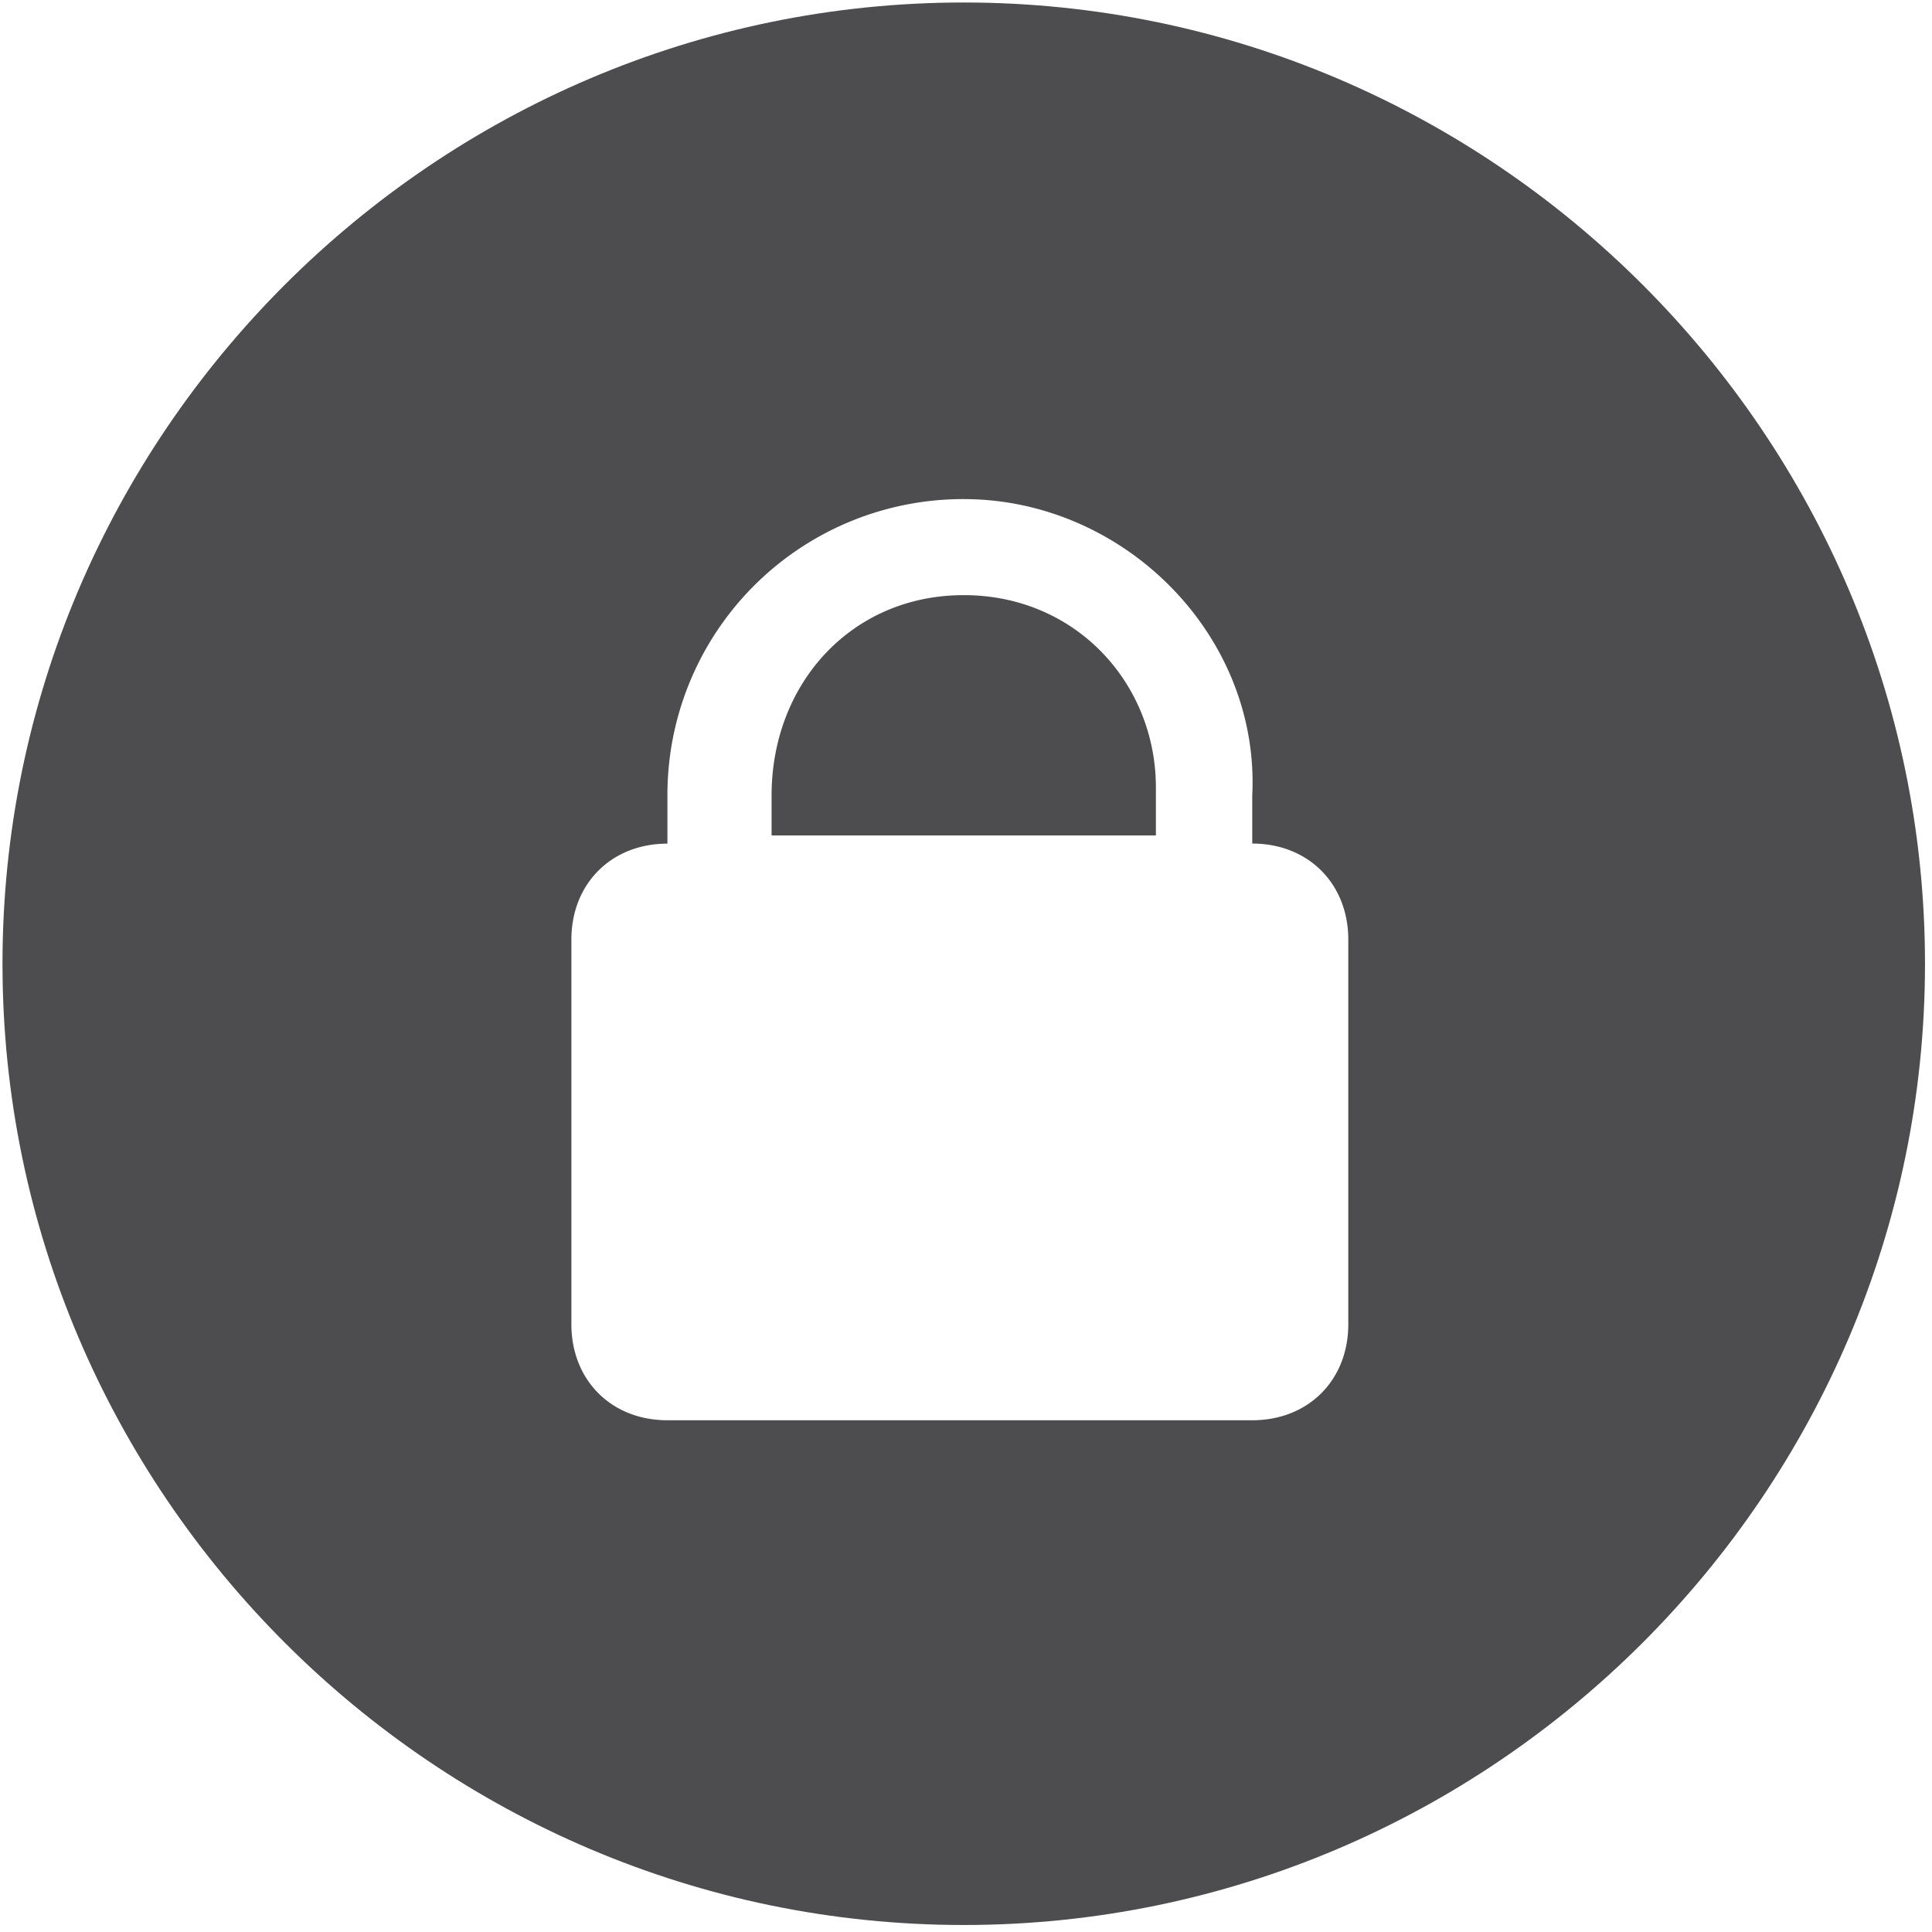 <svg width="24" height="24" xmlns="http://www.w3.org/2000/svg"><title>background</title><path fill="#fff" d="M-1-1h26v26H-1z"/><g><title>Layer 1</title><path fill="#4D4D4F" d="M11.972 23.913c-6.57 0-11.941-5.372-11.941-11.941C.03 5.402 5.403.031 11.972.031c6.57 0 11.941 5.372 11.941 11.941 0 6.57-5.372 11.941-11.941 11.941zm0 0"/><path fill="#FFF" d="M11.972 6.2a3.673 3.673 0 0 0-3.681 3.68v.6c-.696 0-1.193.497-1.193 1.193v4.777c0 .696.497 1.193 1.193 1.193h7.265c.696 0 1.193-.497 1.193-1.193v-4.777c0-.696-.497-1.194-1.193-1.194v-.598c.097-1.99-1.594-3.681-3.584-3.681zm0 1.193c1.392 0 2.387 1.096 2.387 2.39v.595H9.585v-.497c0-1.392.995-2.488 2.387-2.488zm0 0"/></g></svg>